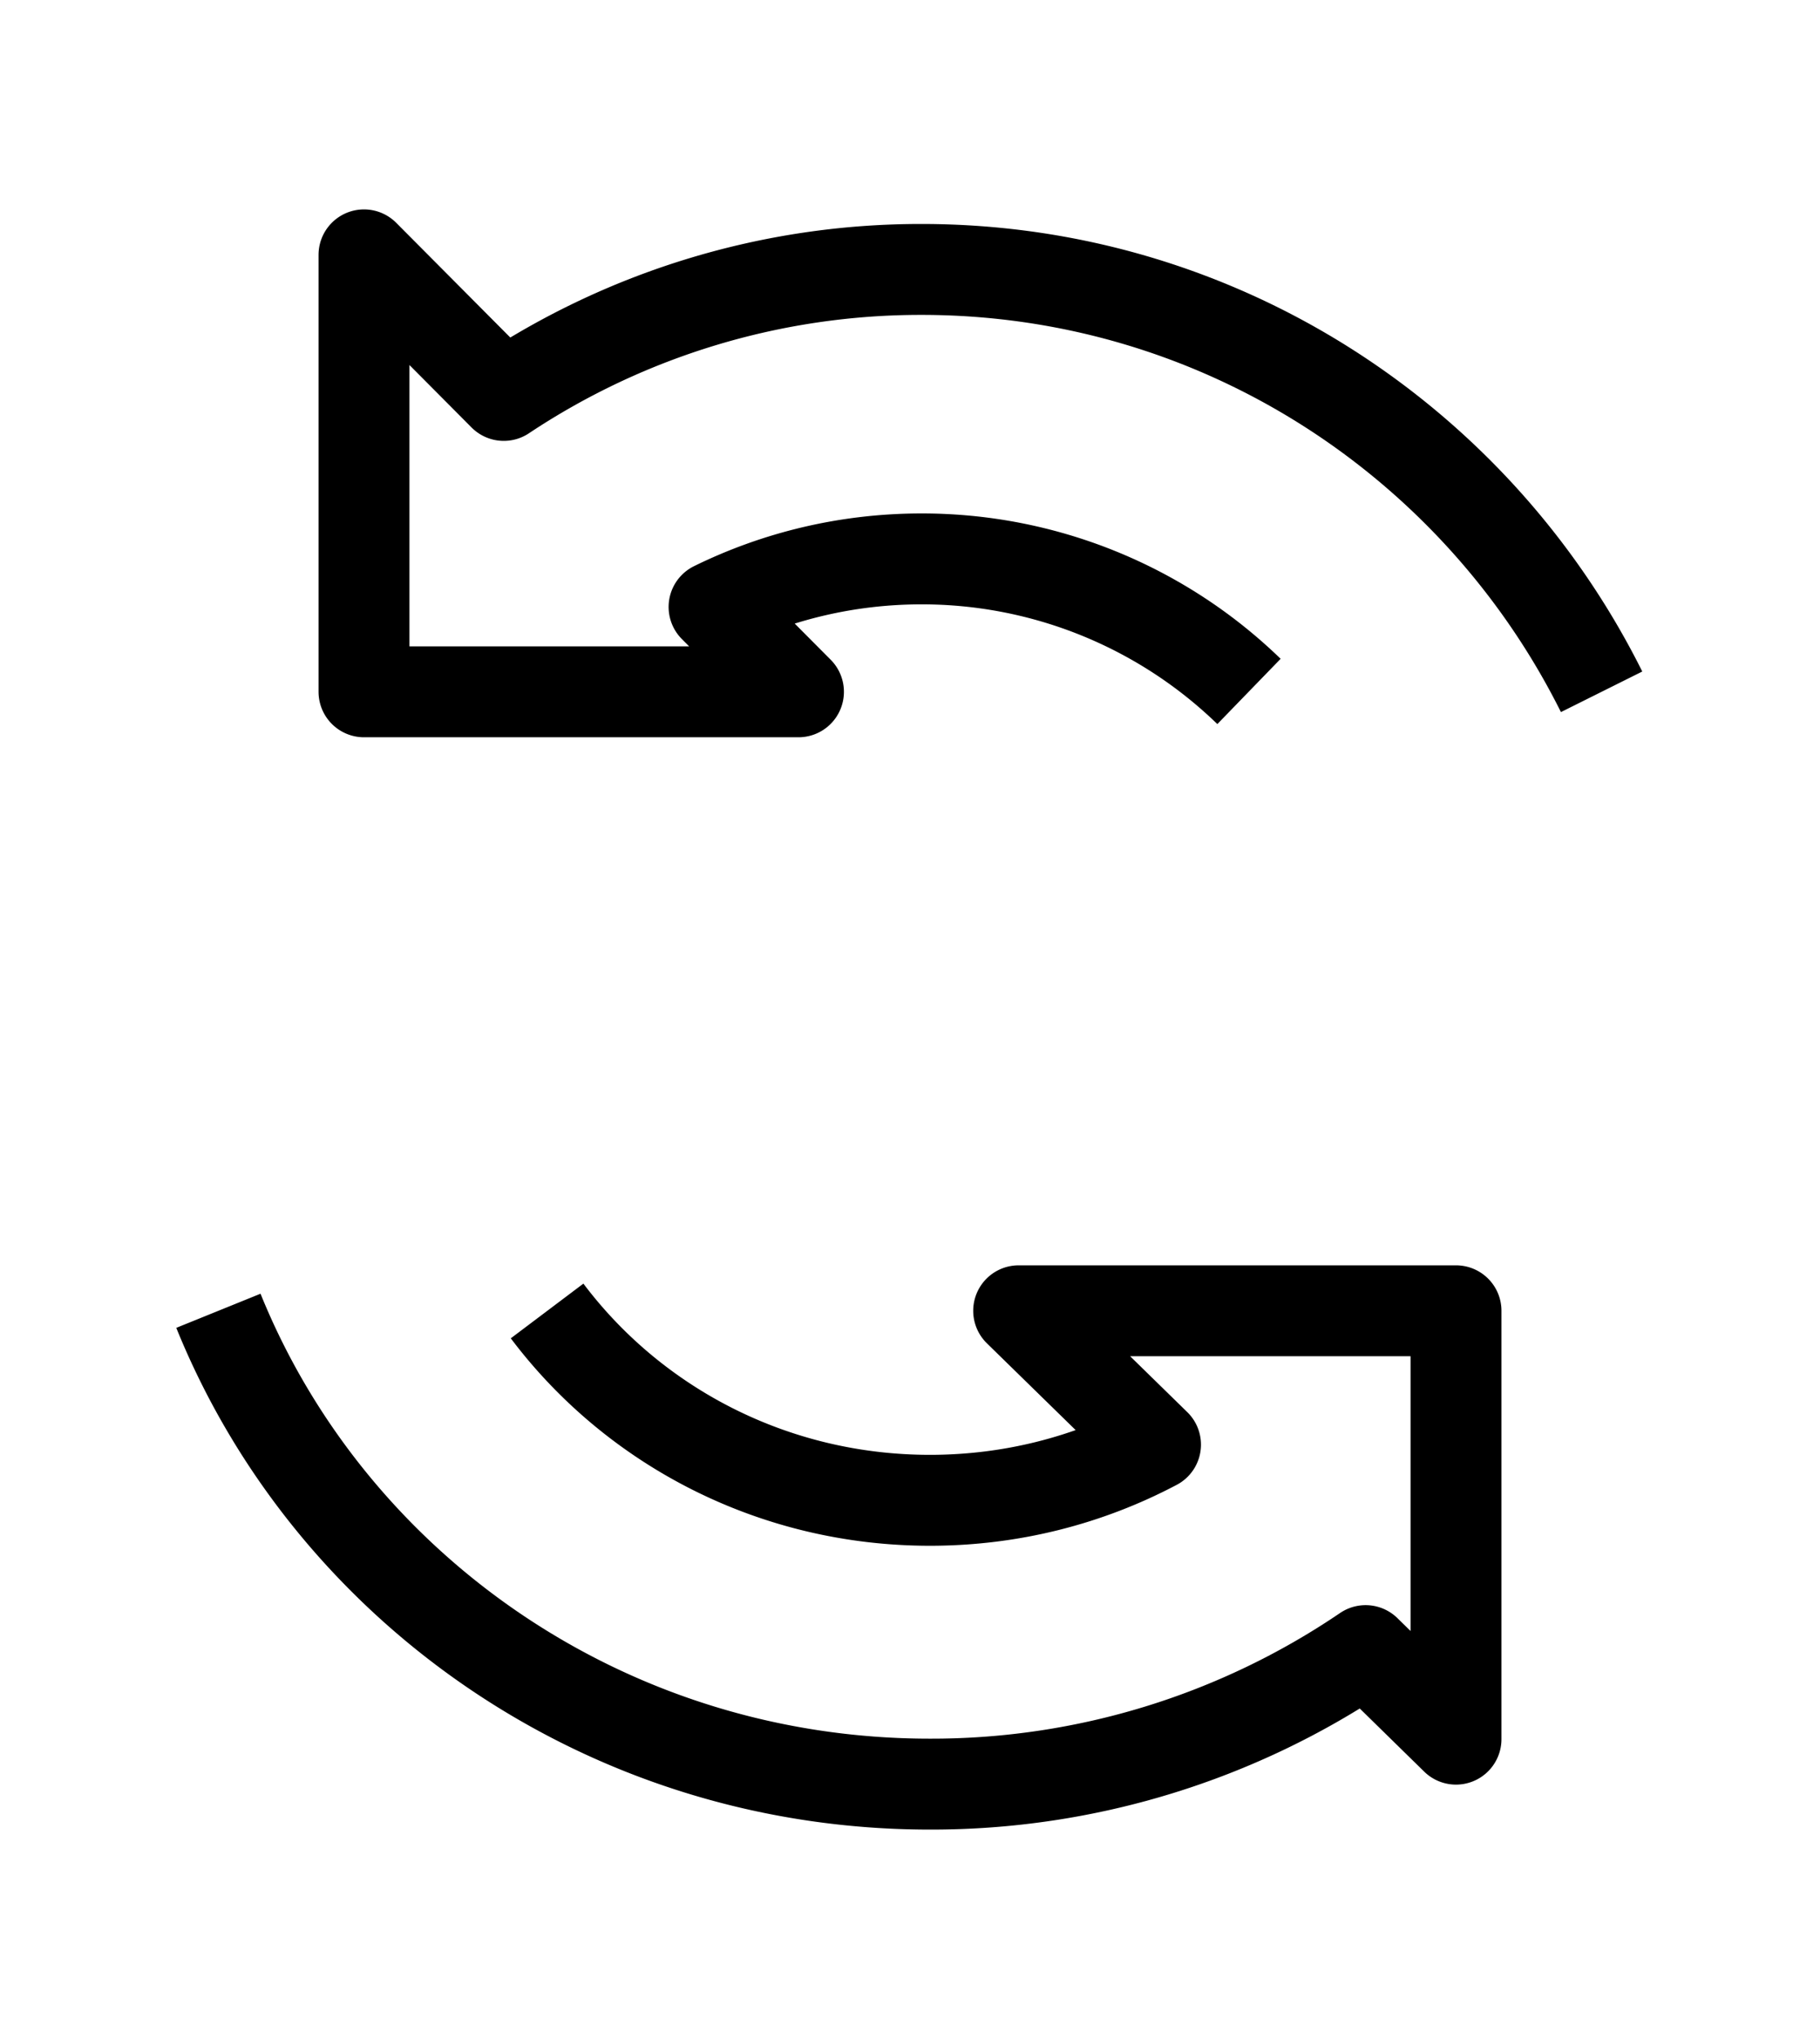 <svg width="50" height="56" viewBox="0 0 50 56" fill="none" xmlns="http://www.w3.org/2000/svg">
    <path d="M34.313 18.99a12.903 12.903 0 0 0-8.996-3.64c-2.044 0-3.979.475-5.7 1.32L21.936 19H10V7l3.84 3.86A20.682 20.682 0 0 1 25.316 7.4C33.487 7.4 40.569 12.12 44 19M15.03 36.005c2.378 3.157 6.203 5.2 10.518 5.2 2.243 0 4.35-.553 6.197-1.529L27.985 36H40v11.765l-2.483-2.432A21.229 21.229 0 0 1 25.548 49C16.673 49 9.084 43.613 6 36" stroke="#000" stroke-width="2.497" stroke-miterlimit="10" stroke-linejoin="round"/>
</svg>
